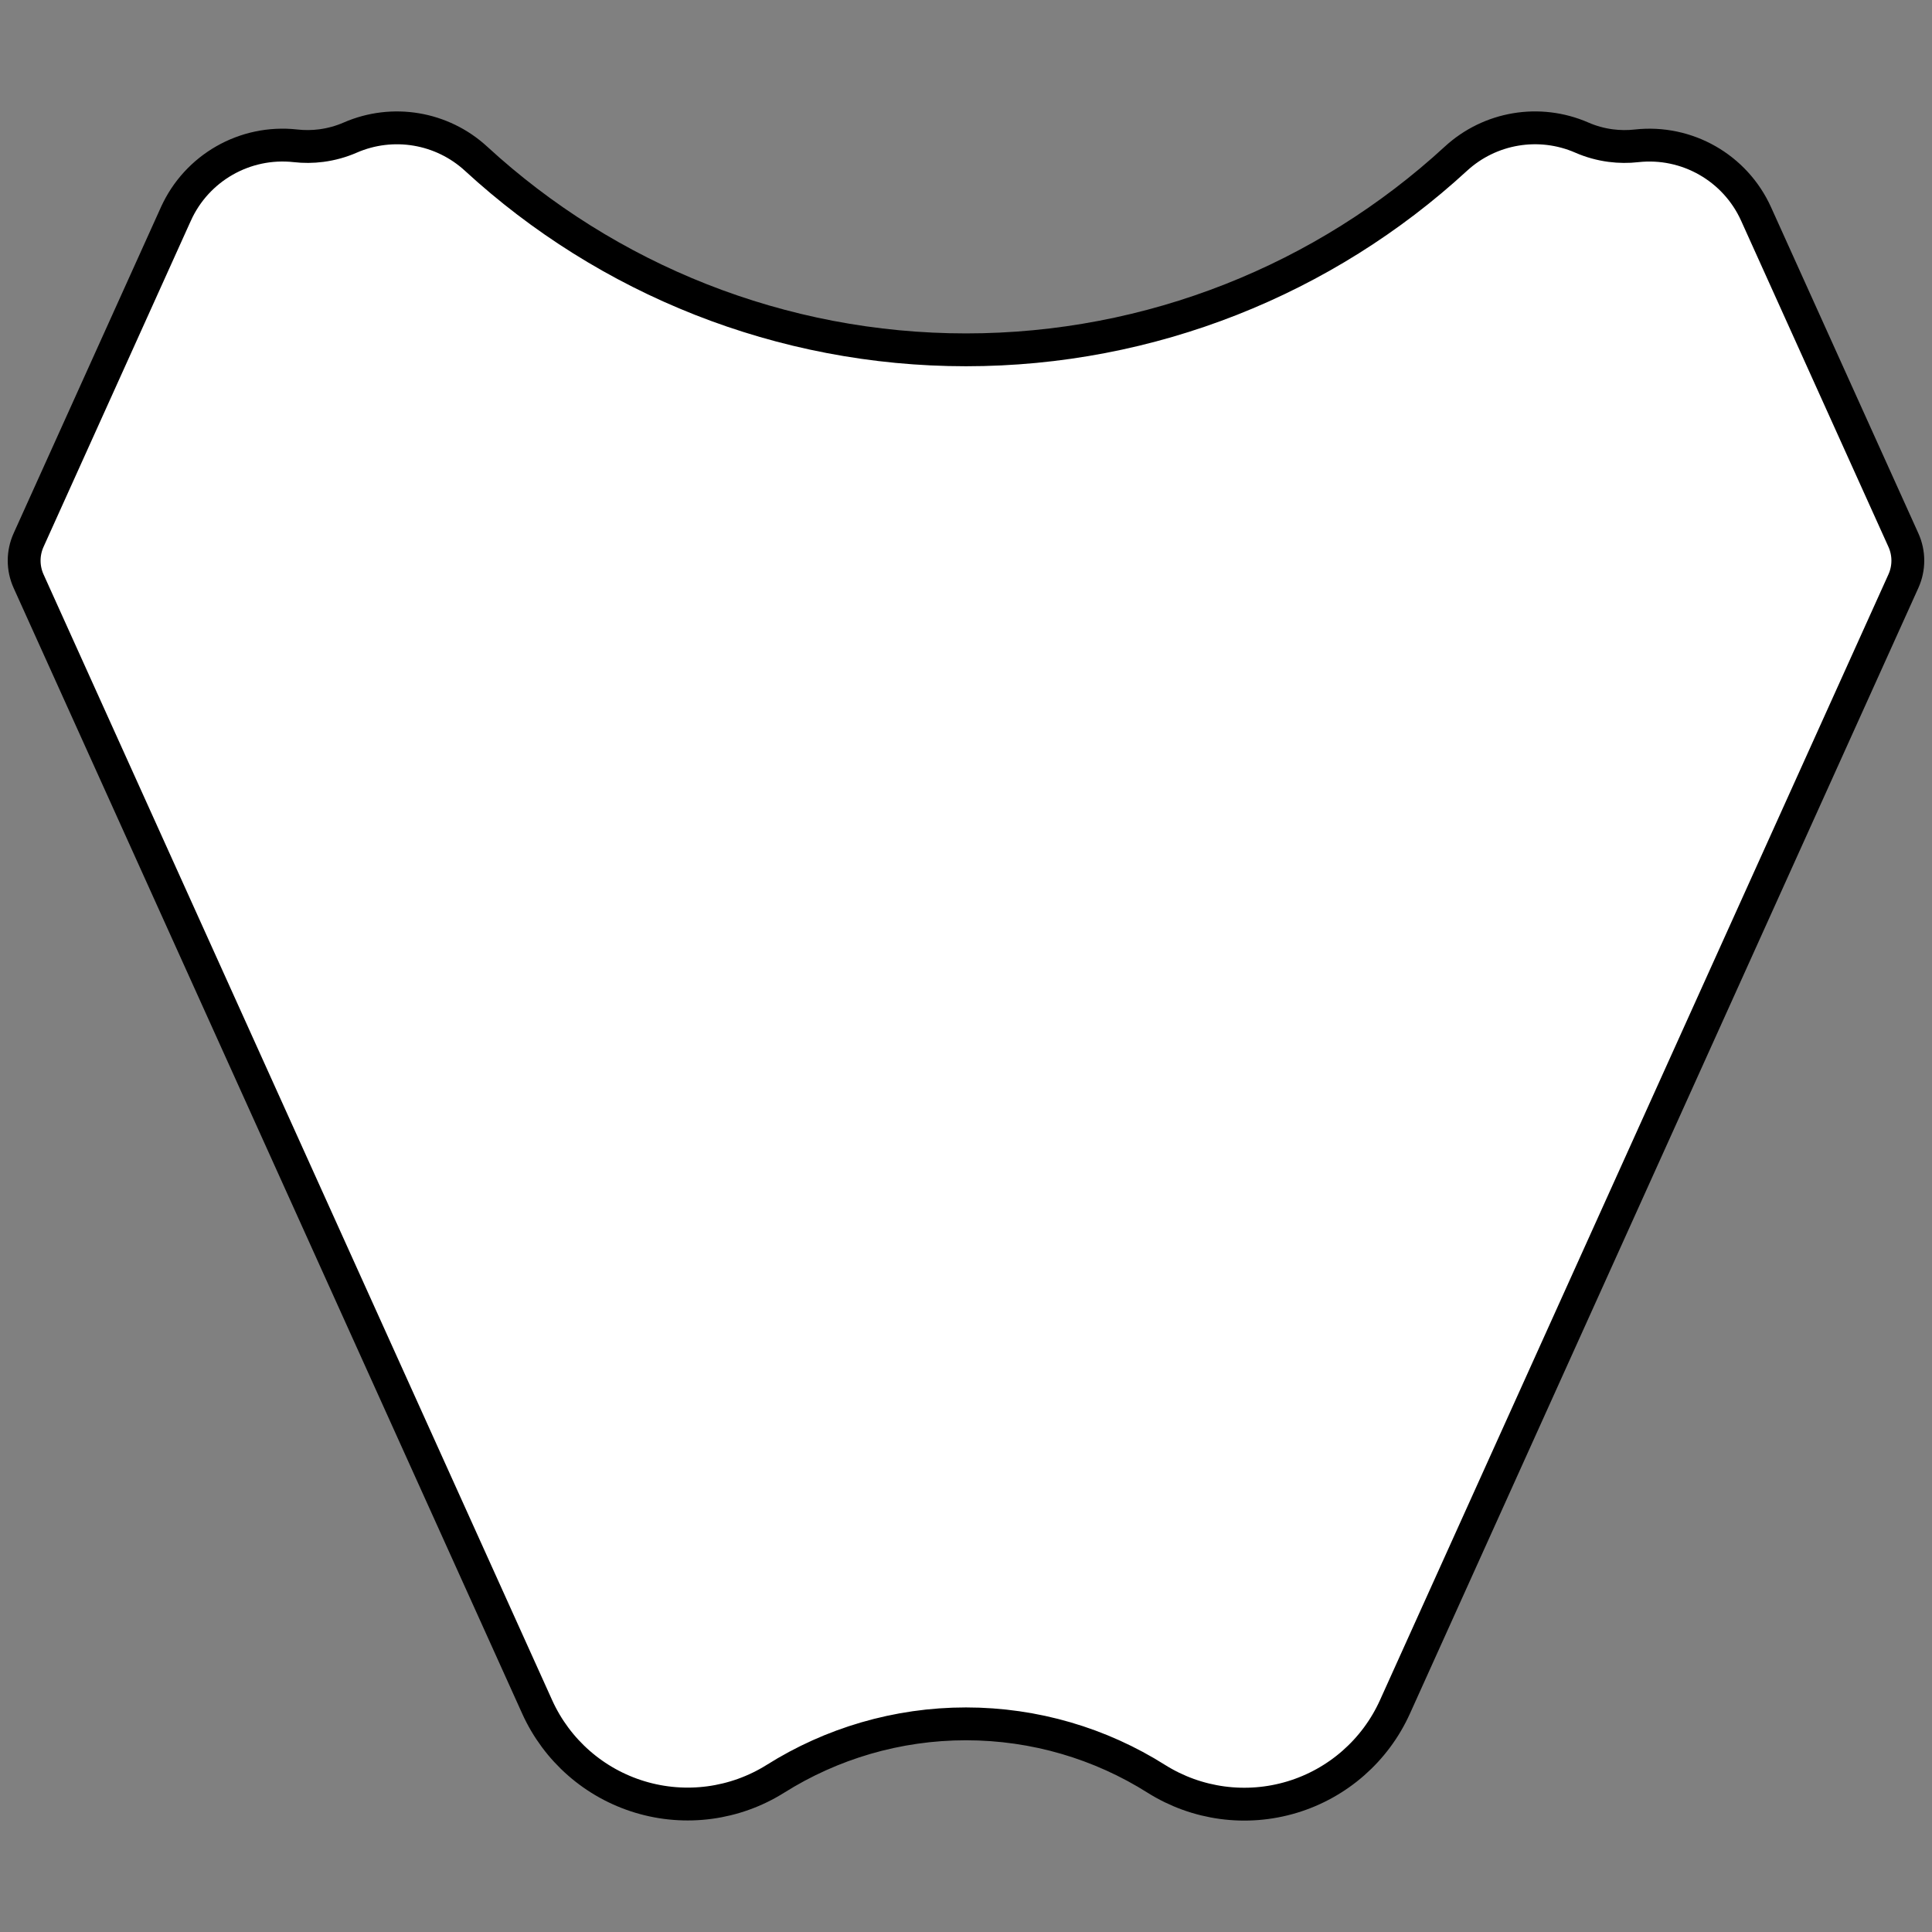 <?xml version="1.0" encoding="UTF-8"?>
<!DOCTYPE svg  PUBLIC '-//W3C//DTD SVG 1.1//EN'  'http://www.w3.org/Graphics/SVG/1.1/DTD/svg11.dtd'>
<svg version="1.1" viewBox="0 0 1e3 1e3" xmlns="http://www.w3.org/2000/svg">
<rect x="0" y="0" width="1e3" height="1e3" fill="#808080" stroke="none"/>
<path d="m91.038 110.75c10.803-23.918 35.778-38.162 61.865-35.282 4.397 0.506 8.889 0.479 13.385-0.107 5.24-0.683 10.281-2.097 15.001-4.153 21.981-9.566 47.536-5.262 65.172 10.976 67.861 62.407 157.81 98.884 253.54 98.884s185.68-36.477 253.53-98.891c17.639-16.241 43.199-20.545 65.183-10.977 4.716 2.064 9.756 3.479 14.997 4.161 4.495 0.586 8.987 0.613 13.386 0.117 26.082-2.878 51.051 11.363 61.852 35.277 37.49 82.981 65.51 145.01 76.253 168.8 3.05 6.752 3.05 14.49 0 21.242-25.438 56.321-147.74 327.1-263.18 582.69-10.173 22.522-29.586 39.546-53.244 46.69-23.658 7.143-49.249 3.709-70.187-9.419-28.929-18.277-62.954-28.498-98.597-28.498s-69.668 10.221-98.634 28.44c-20.92 13.118-46.491 16.549-70.13 9.411-23.638-7.138-43.036-24.149-53.2-46.653-115.5-255.56-237.8-526.34-263.24-582.66-3.05-6.753-3.05-14.49 0-21.243 10.743-23.784 38.76-85.818 76.241-168.8z" fill="#fff" stroke="#000" stroke-width="17"/>
</svg>
